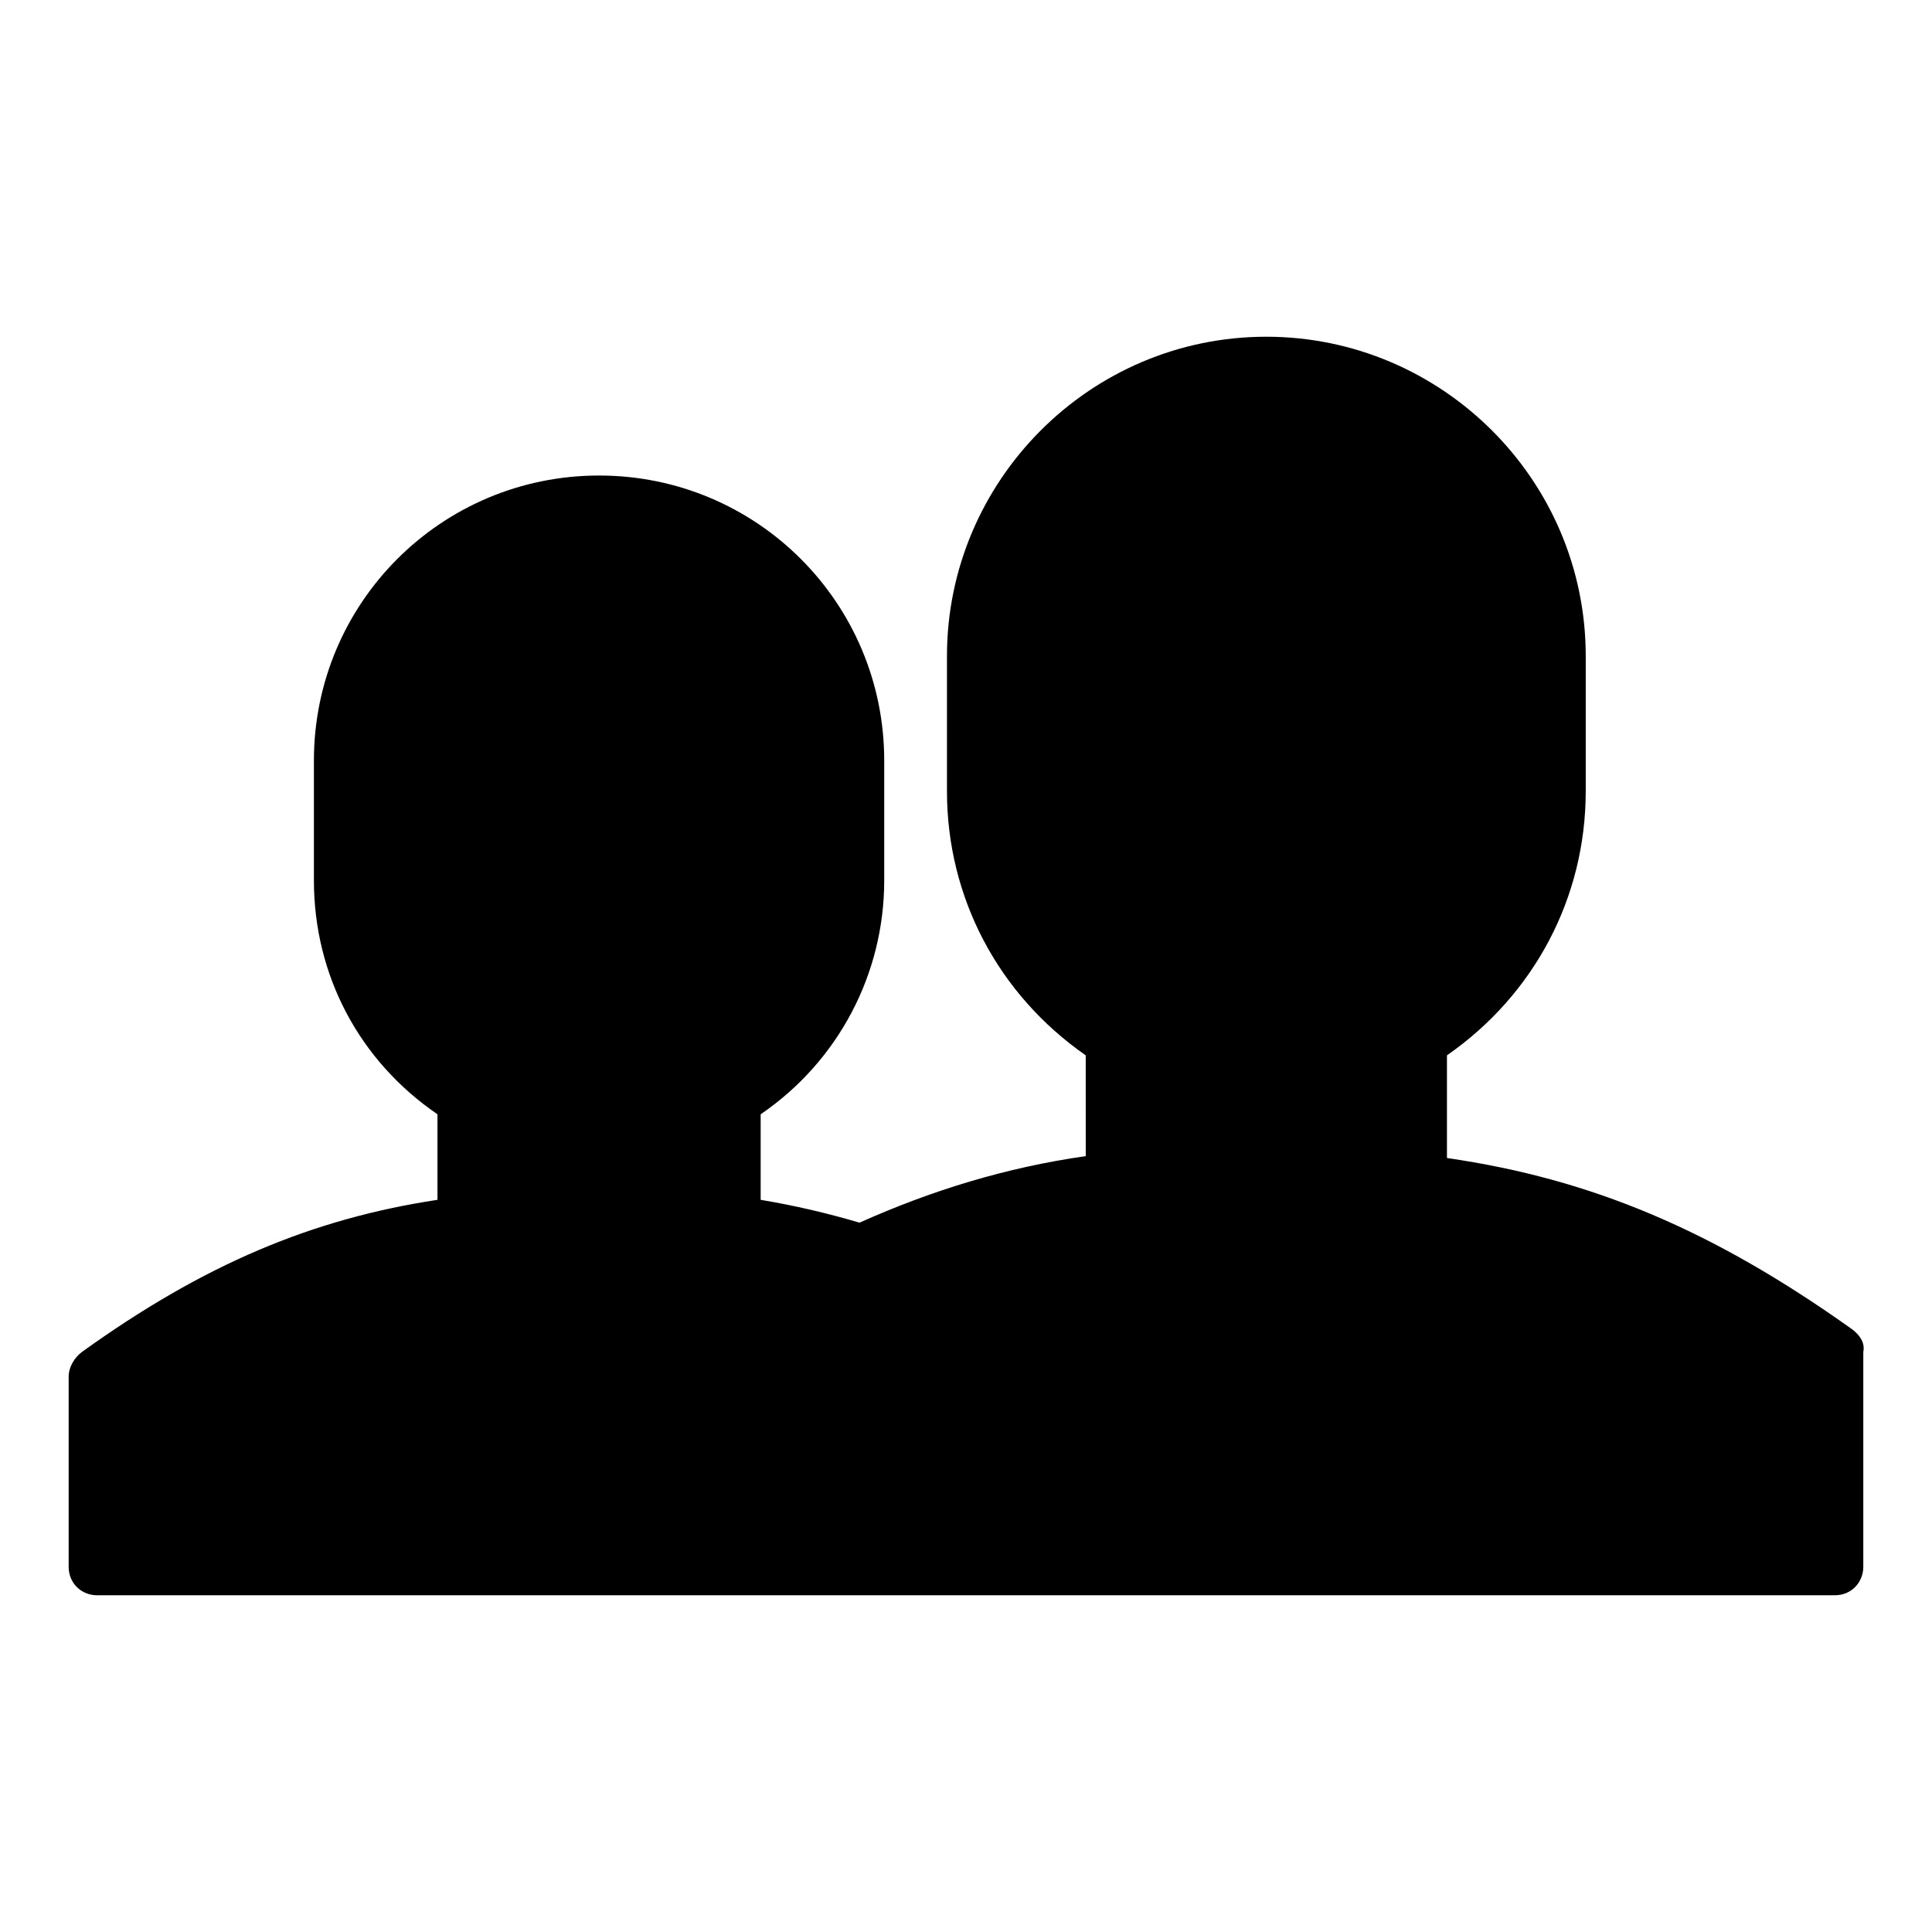 <?xml version="1.0" encoding="UTF-8"?>
<!-- The Best Svg Icon site in the world: iconSvg.co, Visit us! https://iconsvg.co -->
<svg fill="#000000" width="800px" height="800px" version="1.1" viewBox="144 144 512 512" xmlns="http://www.w3.org/2000/svg">
 <path d="m634.77 496.23c-36.777-26.199-69.023-39.801-107.31-45.344v-27.207c23.176-16.121 36.777-41.816 36.777-70.031v-35.77c0-46.855-38.289-84.641-84.641-84.641-46.855 0-84.641 38.289-84.641 84.641v35.77c0 28.215 13.602 53.906 36.777 70.031l0.004 26.703c-21.16 3.023-40.809 9.07-59.953 17.633-8.566-2.519-17.129-4.535-26.199-6.047v-22.672c20.656-14.105 32.746-37.281 32.746-61.969v-31.738c0-41.816-33.754-75.57-75.57-75.57-41.816 0-75.57 33.754-75.57 75.57v31.738c0 25.191 12.09 47.863 32.746 61.969v22.672c-33.25 5.039-61.969 17.129-94.211 40.305-2.016 1.512-3.527 4.031-3.527 6.551v50.383c0 4.535 3.527 7.559 7.559 7.559l159.71-0.004h300.77c4.535 0 7.559-3.527 7.559-7.559v-56.926c0.504-2.519-1.008-4.535-3.023-6.047z"/>
</svg>